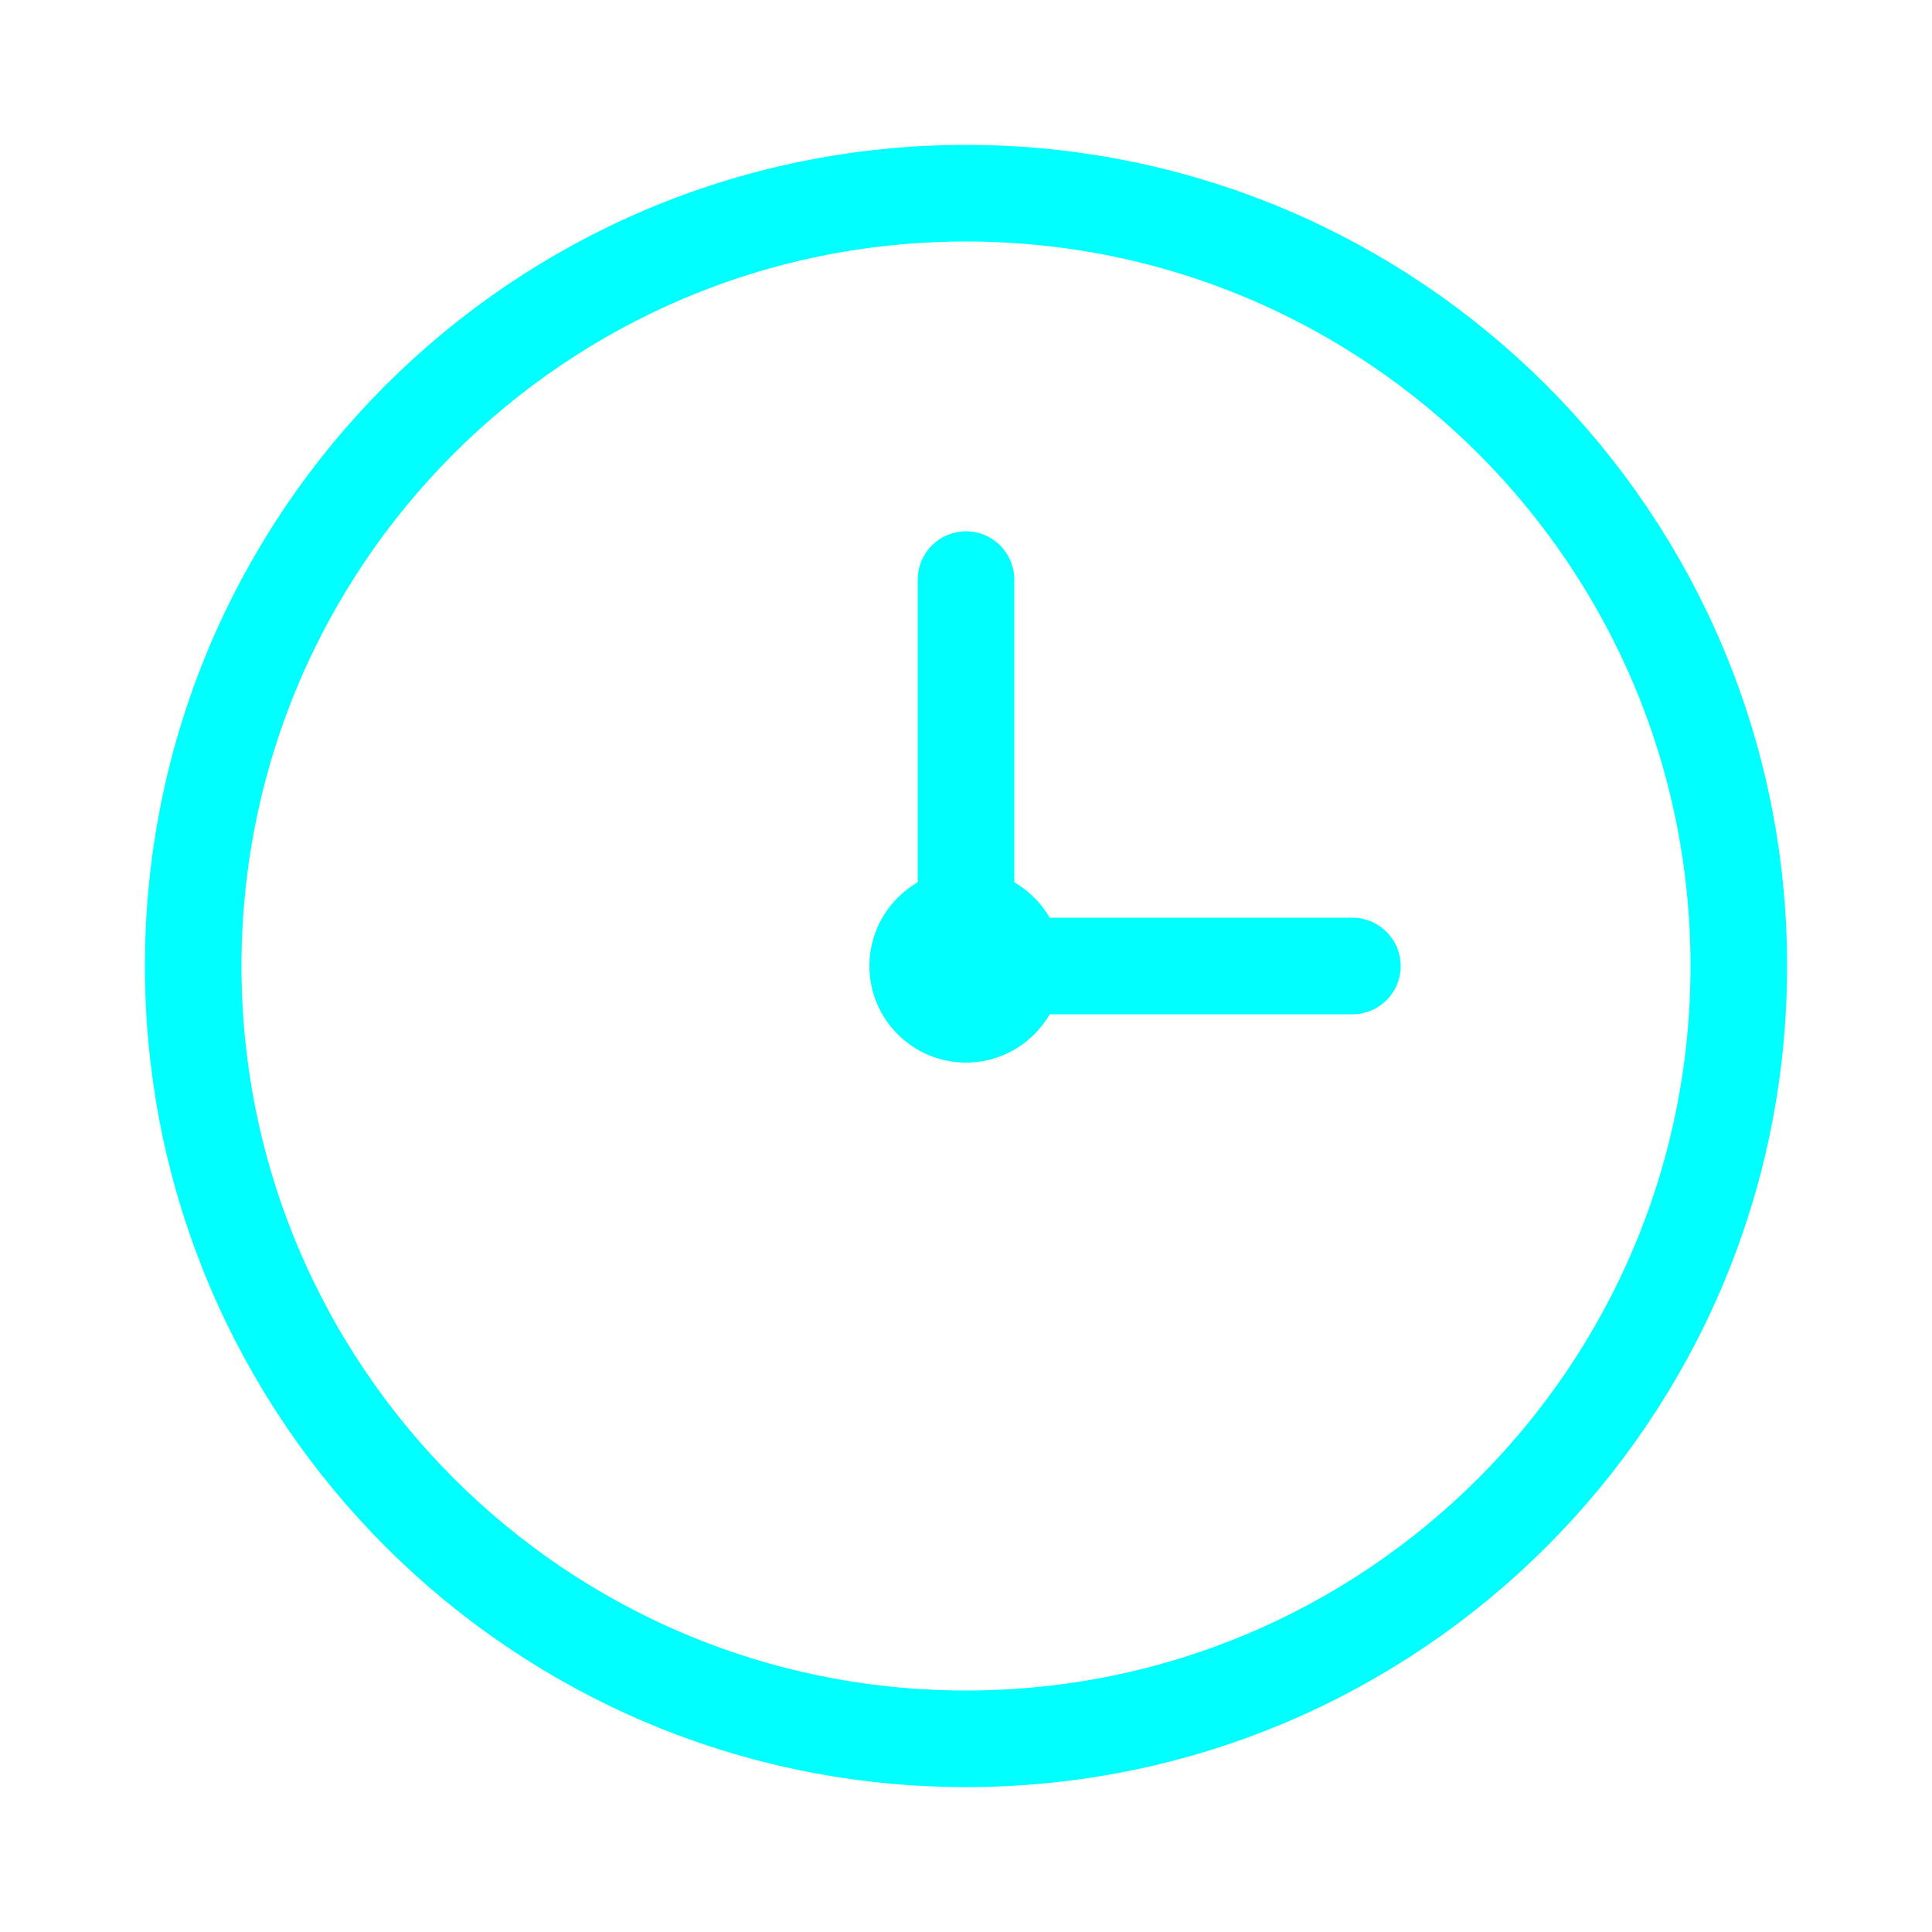 <svg width="100" height="100" viewBox="0 0 100 100" fill="none" xmlns="http://www.w3.org/2000/svg">
<rect width="100" height="100" fill="none"/>
<path d="M50 10C27.909 10 10 27.909 10 50C10 72.091 27.909 90 50 90C72.091 90 90 72.091 90 50C90 27.909 72.091 10 50 10Z" stroke="#00FFFF" stroke-width="5"/>
<path d="M50 30V50H70" stroke="#00FFFF" stroke-width="5" stroke-linecap="round" stroke-linejoin="round"/>
<circle cx="50" cy="50" r="5" fill="#00FFFF"/>
</svg>